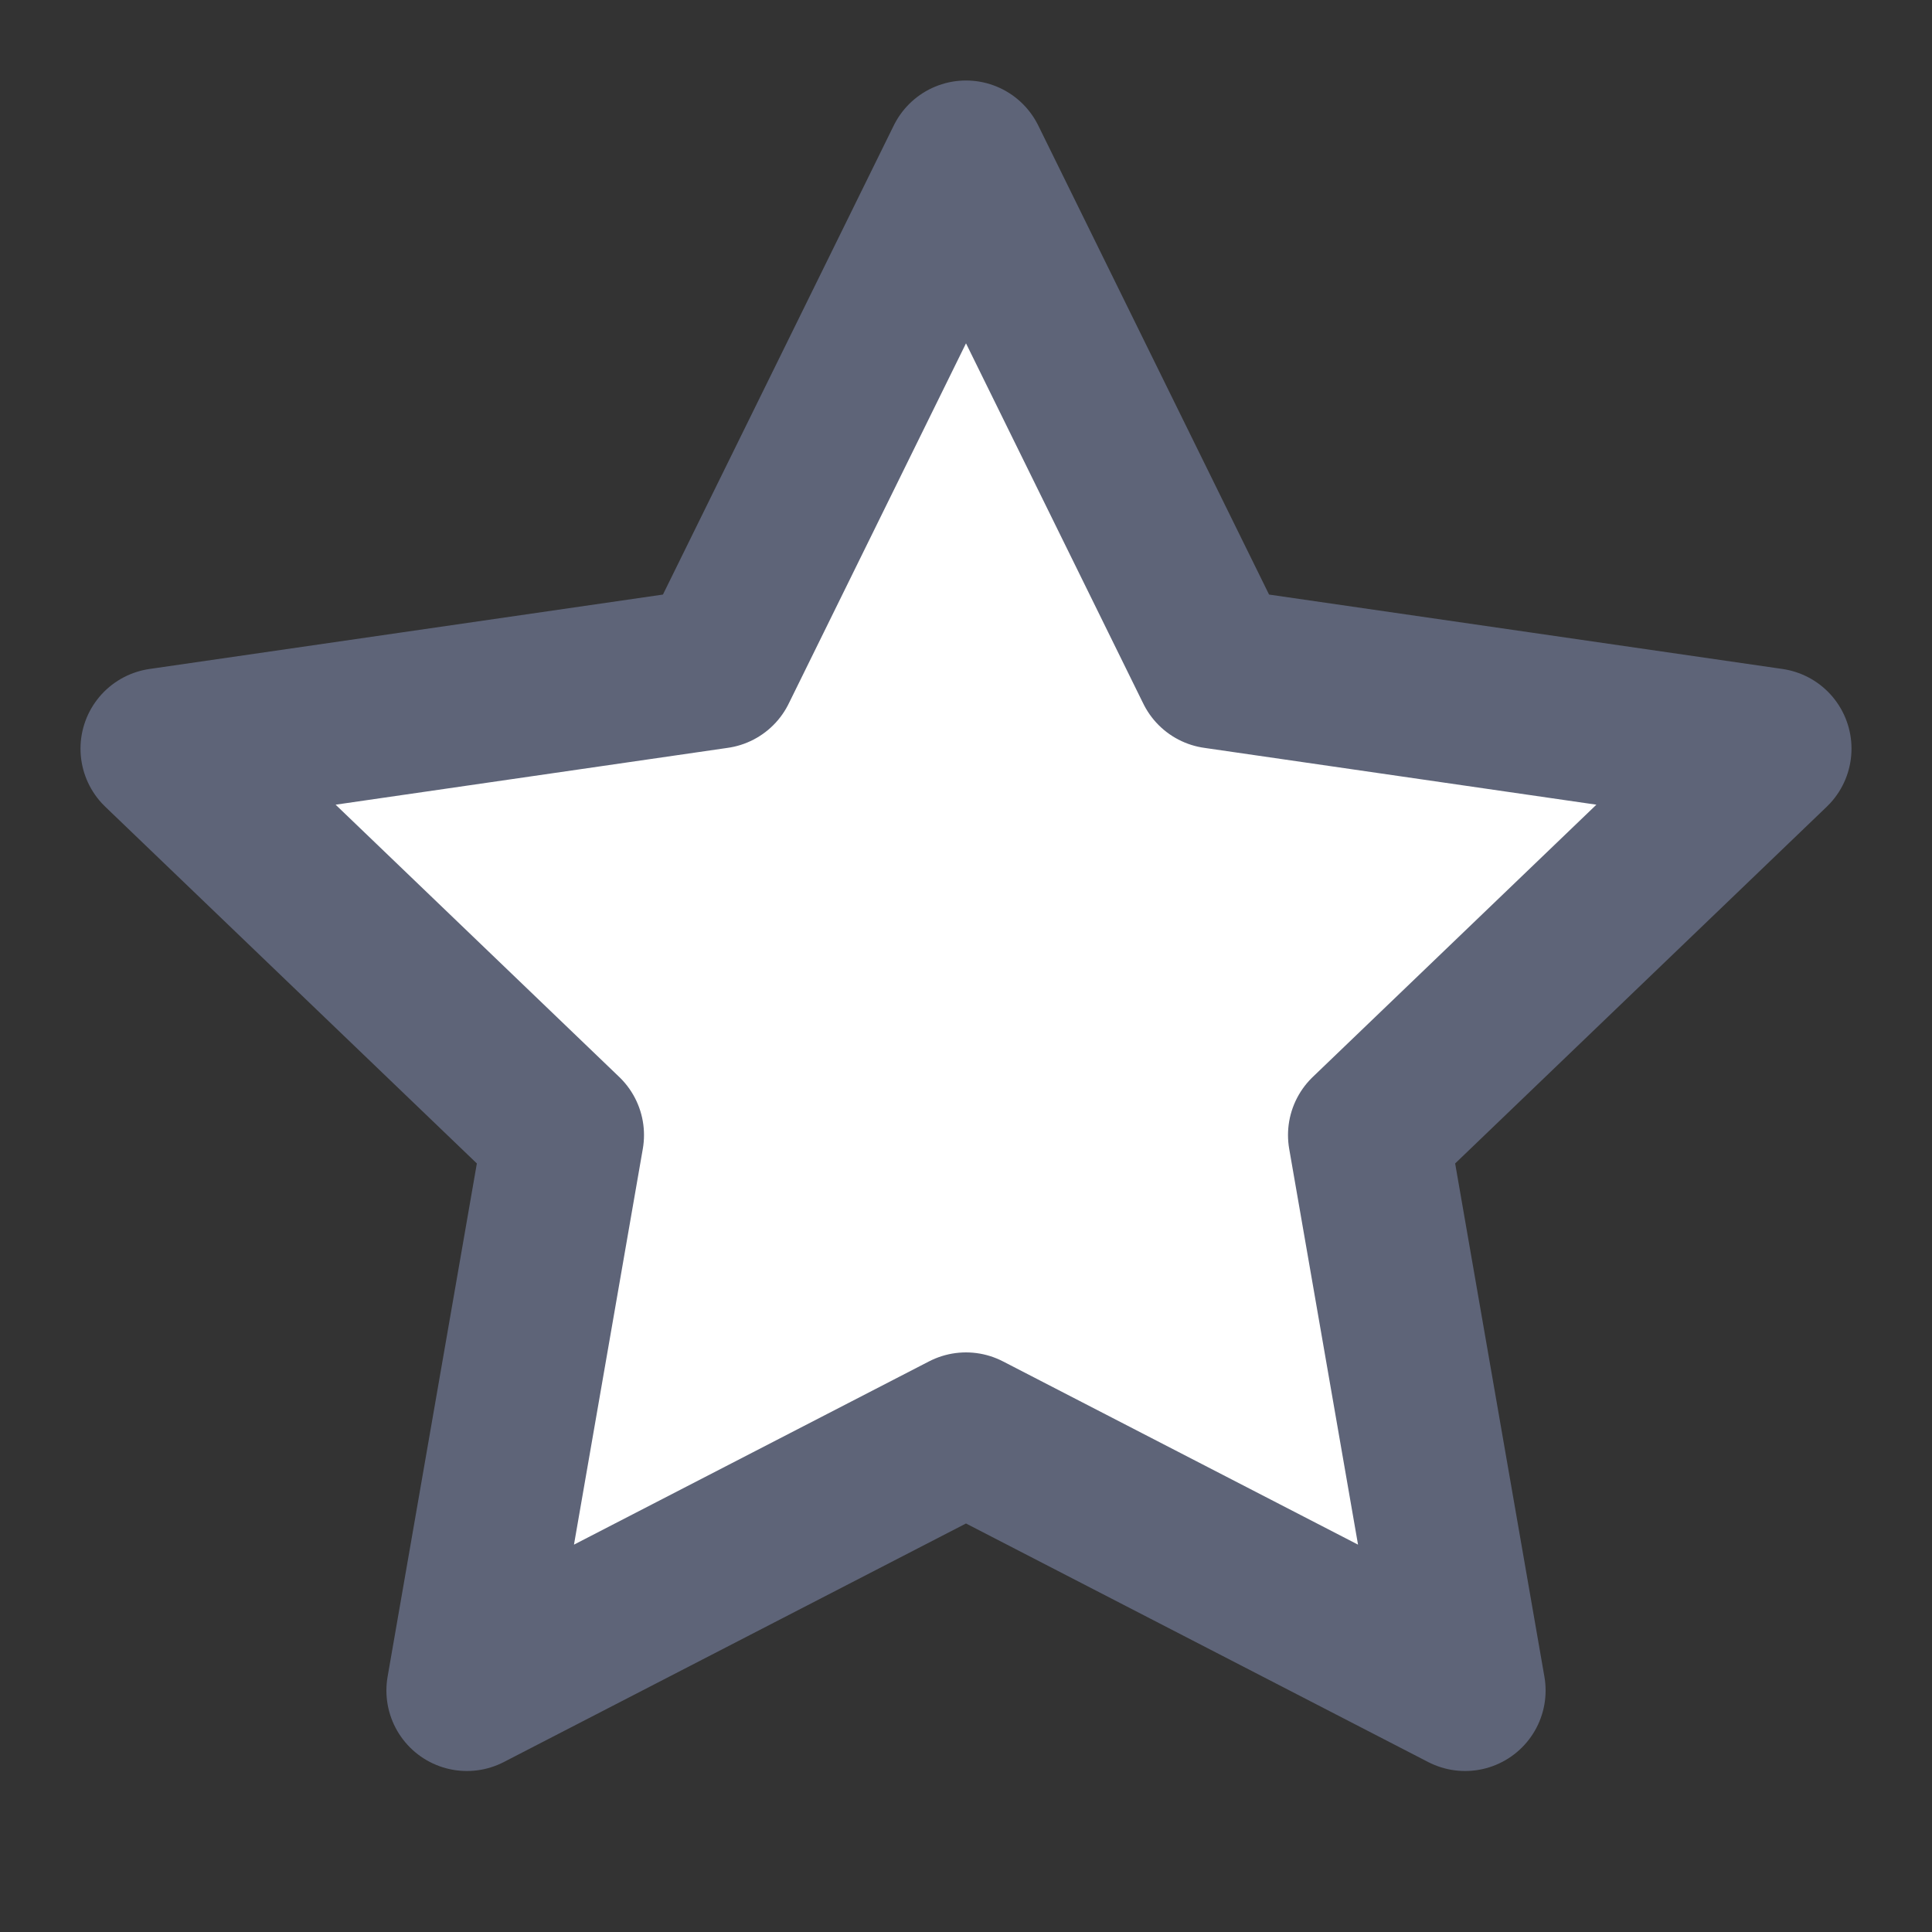 <svg xmlns="http://www.w3.org/2000/svg" viewBox="0 0 24 24" xml:space="preserve"><rect x="0" y="0" width="24" height="24" fill="#333333" stroke="none"/><path d="m12 2 3.1 6.3 6.9 1-5 4.8 1.2 6.9-6.2-3.2L5.8 21 7 14.1 2 9.3l6.9-1z" style="fill:#fff;stroke:#5e6478;stroke-width:2;stroke-linecap:round;stroke-linejoin:round"/></svg>

